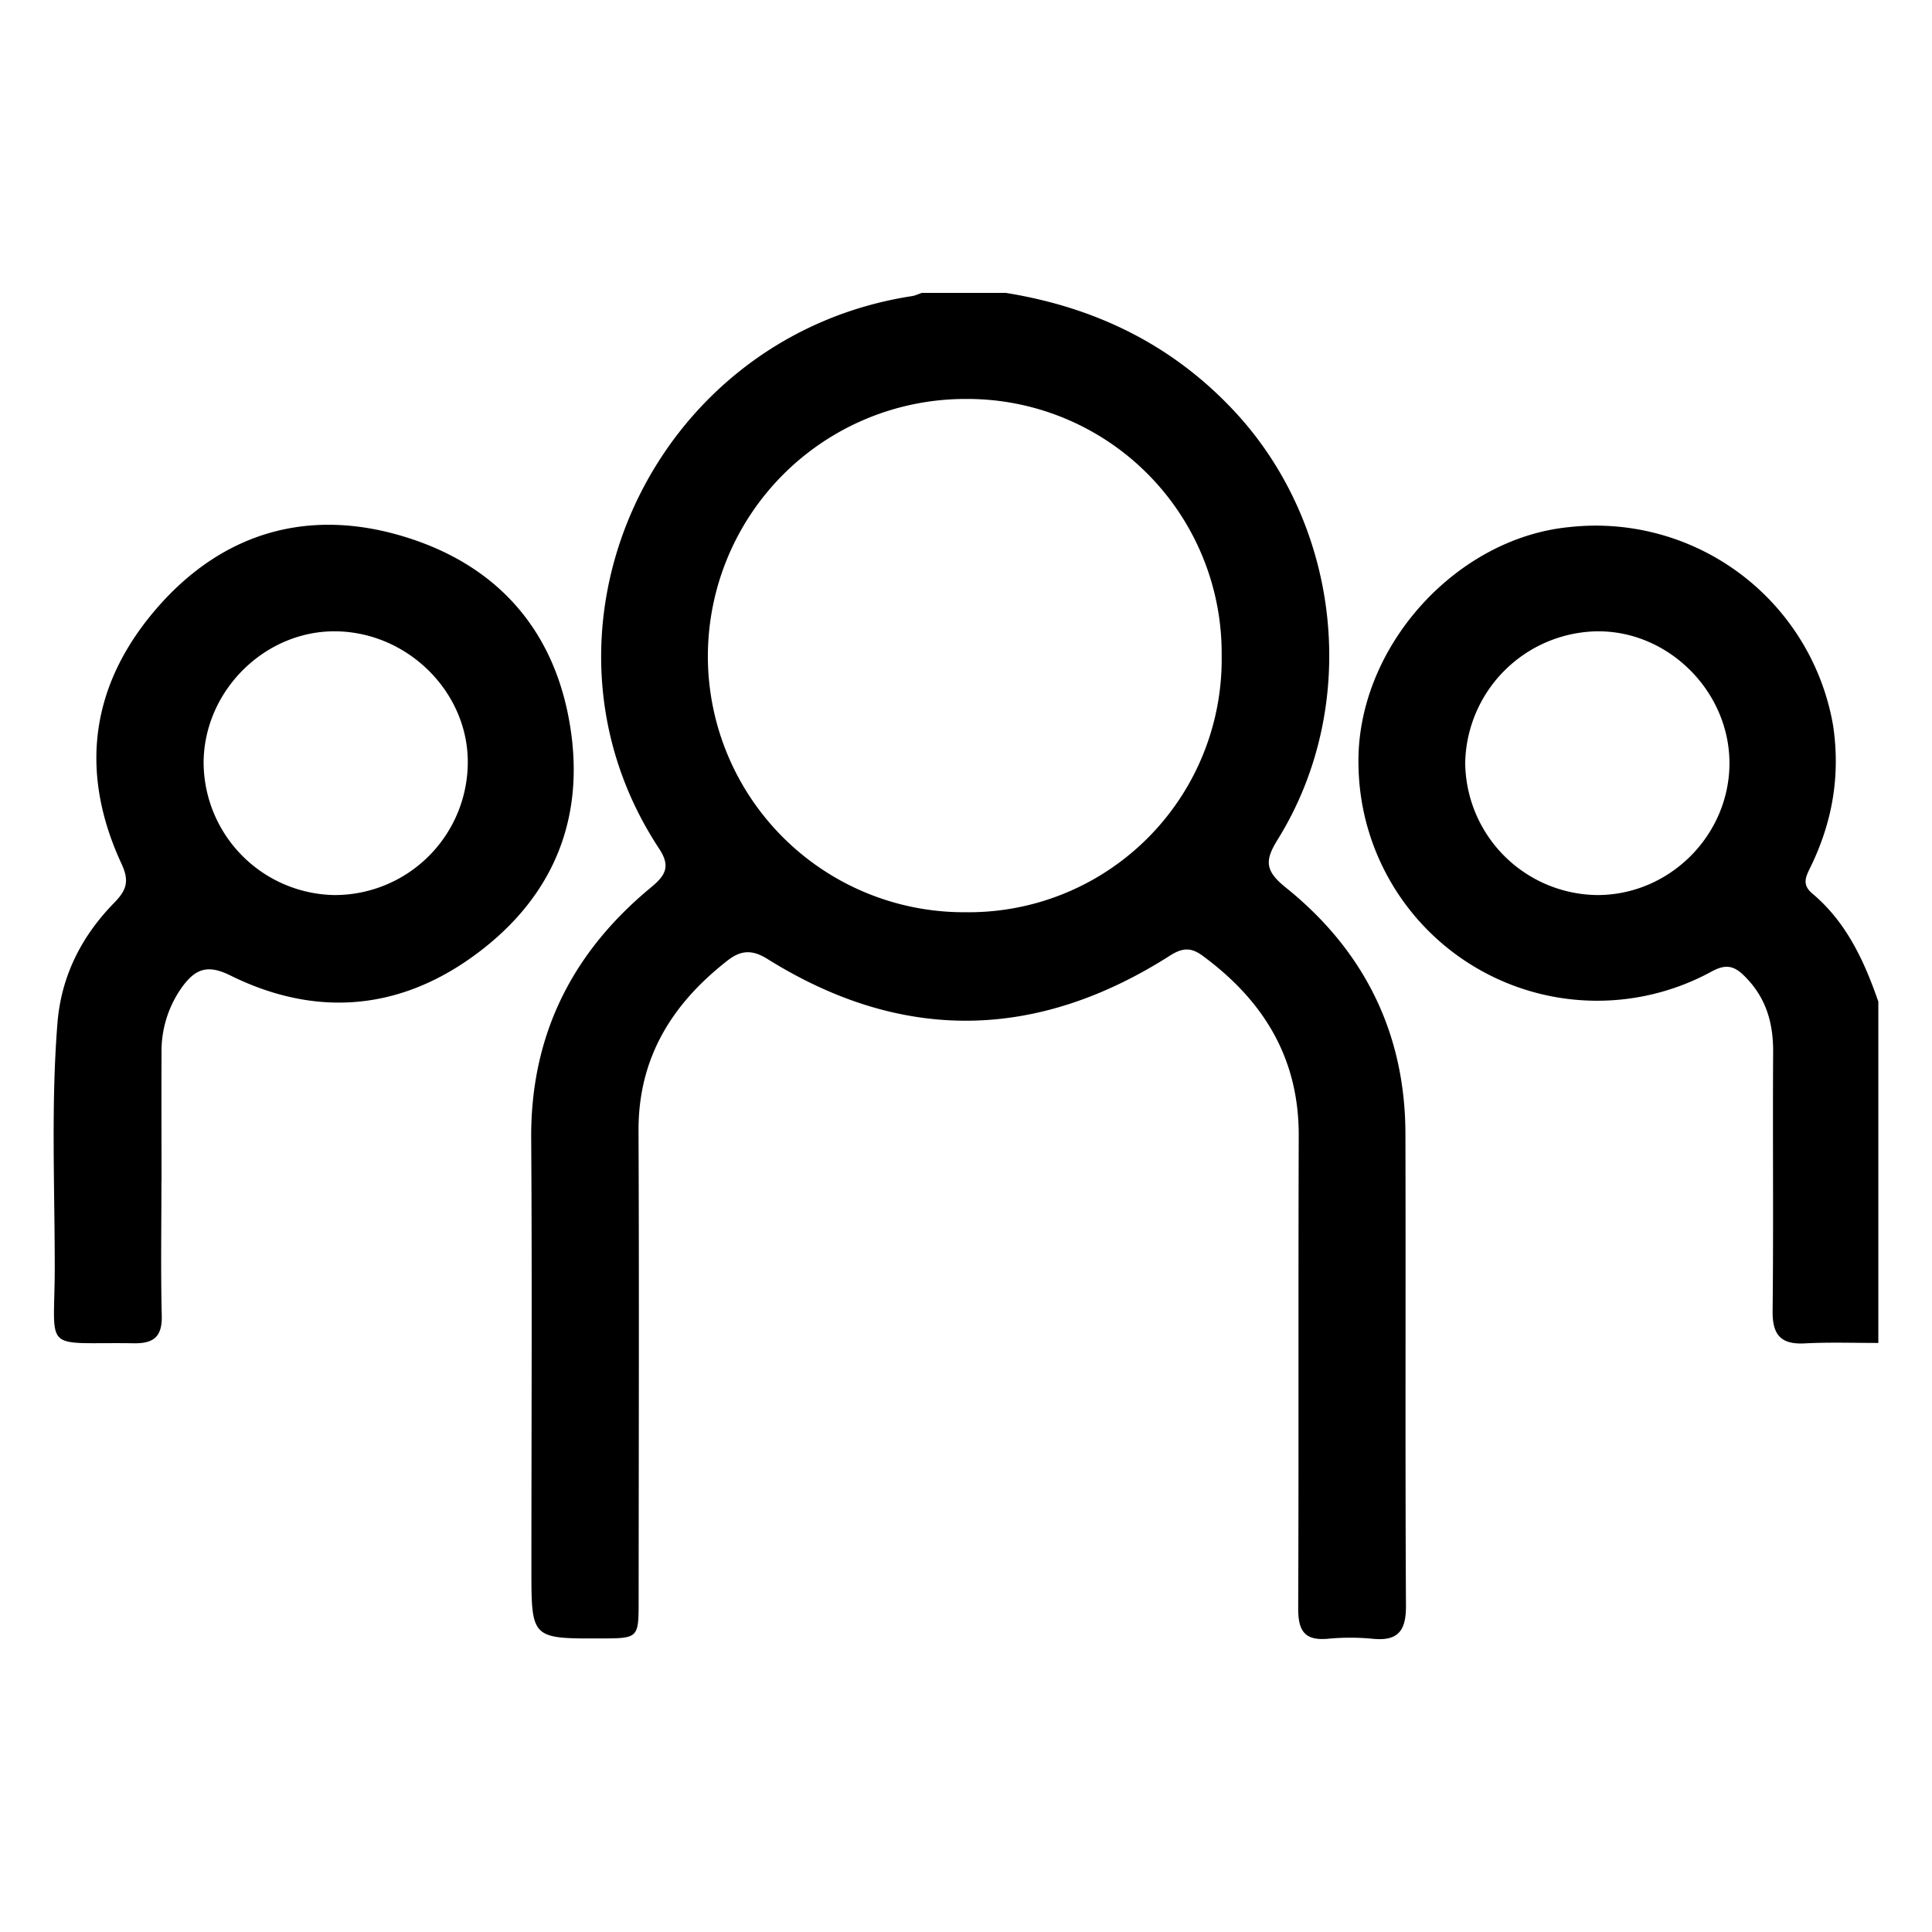 <svg version="1.1" xmlns="http://www.w3.org/2000/svg" x="0" y="0" width="18" height="18" xml:space="preserve"><path d="M9.372 2.729c.83.134 1.548.48 2.129 1.103.997 1.07 1.176 2.744.404 3.988-.121.195-.123.29.073.448.727.583 1.113 1.351 1.116 2.291.004 1.468-.003 2.935.005 4.403.001.233-.075.33-.311.306a2.17 2.17 0 0 0-.416 0c-.22.02-.278-.077-.277-.285.006-1.468 0-2.935.005-4.403.002-.722-.328-1.258-.895-1.675-.108-.08-.188-.076-.304-.002-1.241.791-2.495.816-3.75.032-.142-.089-.248-.084-.374.015-.516.403-.83.905-.828 1.583.006 1.46.002 2.918.001 4.378 0 .353-.001.353-.353.354-.646.002-.646.002-.646-.646 0-1.337.007-2.674-.002-4.01-.007-.966.383-1.736 1.116-2.341.137-.113.184-.197.076-.361-1.332-2.02-.07-4.775 2.355-5.148.032-.005.062-.02.092-.03h.784zm2.01 3.381a2.37 2.37 0 0 0-2.387-2.393 2.4 2.4 0 0 0-2.4 2.395 2.386 2.386 0 0 0 2.4 2.387 2.357 2.357 0 0 0 2.387-2.389z"/><path d="M17.5 12.512c-.228 0-.457-.008-.685.004-.222.012-.302-.078-.3-.3.009-.805 0-1.612.005-2.418.001-.274-.069-.51-.27-.707-.094-.093-.17-.11-.297-.043a2.224 2.224 0 0 1-3.296-1.903c-.032-1.095.896-2.13 1.962-2.234a2.244 2.244 0 0 1 2.46 1.851c.068.462-.006.89-.205 1.304-.043.09-.095.17.01.258.318.267.484.627.616 1.008v3.18zm-2.617-4.173c.674 0 1.232-.56 1.23-1.233-.003-.671-.576-1.236-1.242-1.224a1.25 1.25 0 0 0-1.22 1.224 1.244 1.244 0 0 0 1.232 1.233zM1.504 11.01c0 .416-.007.832.003 1.247.005.194-.072.26-.257.258-.872-.013-.74.104-.74-.71 0-.756-.035-1.514.025-2.27.035-.443.226-.815.531-1.126.113-.116.14-.2.068-.357-.406-.873-.287-1.69.345-2.406.614-.695 1.409-.914 2.287-.646.897.273 1.436.912 1.558 1.85.114.881-.236 1.585-.953 2.086-.699.488-1.46.53-2.223.153-.213-.106-.326-.064-.45.105a1.025 1.025 0 0 0-.193.619c-.002.4 0 .798 0 1.198zm1.61-2.671a1.24 1.24 0 0 0 1.244-1.214c.015-.66-.544-1.23-1.22-1.243-.663-.013-1.235.548-1.241 1.218a1.24 1.24 0 0 0 1.217 1.239z"/></svg>